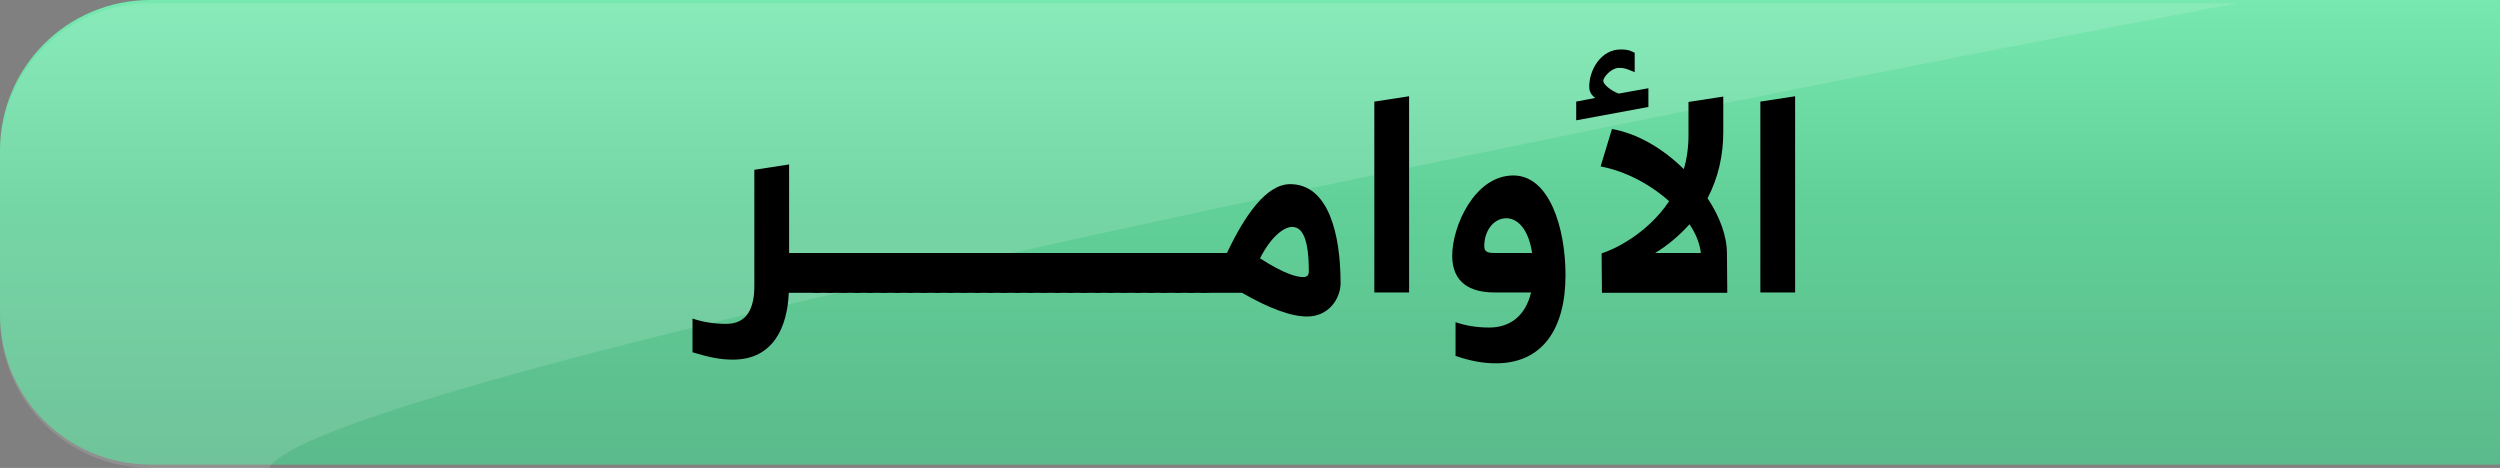 <?xml version="1.0" encoding="utf-8"?>
<!-- Generator: Adobe Illustrator 28.0.0, SVG Export Plug-In . SVG Version: 6.00 Build 0)  -->
<svg version="1.1" id="Layer_1" xmlns="http://www.w3.org/2000/svg" xmlns:xlink="http://www.w3.org/1999/xlink" x="0px" y="0px"
	 viewBox="0 0 748 140" style="enable-background:new 0 0 748 140;" xml:space="preserve">
<rect x="0" y="0" width="748" height="140" fill="#808080" stroke="none"/>
<style type="text/css">
	.st0{fill:url(#Rectangle_58_00000175322012651015701550000000194300731728588700_);}
	.st1{opacity:0.131;fill:#FFFFFF;enable-background:new    ;}
</style>
<g id="Group_135" transform="translate(-706 -24)">
	
		<linearGradient id="Rectangle_58_00000118374016915477874610000012690570420356854718_" gradientUnits="userSpaceOnUse" x1="1548.318" y1="4.676" x2="1548.318" y2="5.676" gradientTransform="matrix(748 0 0 139 -1157062 -626)">
		<stop  offset="0" style="stop-color:#77E8B0"/>
		<stop  offset="0.448" style="stop-color:#61D098"/>
		<stop  offset="1" style="stop-color:#5BBA8B"/>
	</linearGradient>
	<path id="Rectangle_58" style="fill:url(#Rectangle_58_00000118374016915477874610000012690570420356854718_);" d="M751,24h703v139
		H751c-24.9,0-45-20.1-45-45V69C706,44.1,726.1,24,751,24z"/>
	<path id="Intersection_1" class="st1" d="M751,164c-24.9,0-45-20.1-45-45l0,0V70c0-24.9,20.1-45,45-45h624.4c0,0-2.4,0.5-7.1,1.3
		C1303.6,38.6,804,134.1,786.5,164H751z"/>
	<g>
	</g>
</g>
<g>
	<path d="M207.2,105.4V95.3c2.9,1,6.2,1.6,10.1,1.6c6.3,0,8.4-4.8,8.4-11.3V50.8l10.4-1.6v26.5h8.2l1.6,0.2v11.5l-1.6,0.2H236
		c-0.4,10.2-4.6,20-16.7,20C215.3,107.6,211.8,106.8,207.2,105.4z"/>
	<path d="M242.8,87.4V75.9l1.6-0.2h4l1.6,0.2v11.5l-1.6,0.2h-4L242.8,87.4z"/>
	<path d="M246.8,87.4V75.9l1.6-0.2h4l1.6,0.2v11.5l-1.6,0.2h-4L246.8,87.4z"/>
	<path d="M250.8,87.4V75.9l1.6-0.2h4l1.6,0.2v11.5l-1.6,0.2h-4L250.8,87.4z"/>
	<path d="M254.8,87.4V75.9l1.6-0.2h4l1.6,0.2v11.5l-1.6,0.2h-4L254.8,87.4z"/>
	<path d="M258.8,87.4V75.9l1.6-0.2h4l1.6,0.2v11.5l-1.6,0.2h-4L258.8,87.4z"/>
	<path d="M262.8,87.4V75.9l1.6-0.2h4l1.6,0.2v11.5l-1.6,0.2h-4L262.8,87.4z"/>
	<path d="M266.8,87.4V75.9l1.6-0.2h4l1.6,0.2v11.5l-1.6,0.2h-4L266.8,87.4z"/>
	<path d="M270.8,87.4V75.9l1.6-0.2h4l1.6,0.2v11.5l-1.6,0.2h-4L270.8,87.4z"/>
	<path d="M274.8,87.4V75.9l1.6-0.2h4l1.6,0.2v11.5l-1.6,0.2h-4L274.8,87.4z"/>
	<path d="M278.8,87.4V75.9l1.6-0.2h4l1.6,0.2v11.5l-1.6,0.2h-4L278.8,87.4z"/>
	<path d="M282.8,87.4V75.9l1.6-0.2h4l1.6,0.2v11.5l-1.6,0.2h-4L282.8,87.4z"/>
	<path d="M286.8,87.4V75.9l1.6-0.2h4l1.6,0.2v11.5l-1.6,0.2h-4L286.8,87.4z"/>
	<path d="M290.8,87.4V75.9l1.6-0.2h4l1.6,0.2v11.5l-1.6,0.2h-4L290.8,87.4z"/>
	<path d="M294.8,87.4V75.9l1.6-0.2h4l1.6,0.2v11.5l-1.6,0.2h-4L294.8,87.4z"/>
	<path d="M298.8,87.4V75.9l1.6-0.2h4l1.6,0.2v11.5l-1.6,0.2h-4L298.8,87.4z"/>
	<path d="M302.8,87.4V75.9l1.6-0.2h4l1.6,0.2v11.5l-1.6,0.2h-4L302.8,87.4z"/>
	<path d="M306.8,87.4V75.9l1.6-0.2h4l1.6,0.2v11.5l-1.6,0.2h-4L306.8,87.4z"/>
	<path d="M310.8,87.4V75.9l1.6-0.2h4l1.6,0.2v11.5l-1.6,0.2h-4L310.8,87.4z"/>
	<path d="M314.8,87.4V75.9l1.6-0.2h4l1.6,0.2v11.5l-1.6,0.2h-4L314.8,87.4z"/>
	<path d="M318.8,87.4V75.9l1.6-0.2h4l1.6,0.2v11.5l-1.6,0.2h-4L318.8,87.4z"/>
	<path d="M322.8,87.4V75.9l1.6-0.2h4l1.6,0.2v11.5l-1.6,0.2h-4L322.8,87.4z"/>
	<path d="M326.8,87.4V75.9l1.6-0.2h4l1.6,0.2v11.5l-1.6,0.2h-4L326.8,87.4z"/>
	<path d="M330.8,87.4V75.9l1.6-0.2h4l1.6,0.2v11.5l-1.6,0.2h-4L330.8,87.4z"/>
	<path d="M334.8,87.4V75.9l1.6-0.2h4l1.6,0.2v11.5l-1.6,0.2h-4L334.8,87.4z"/>
	<path d="M338.8,87.4V75.9l1.6-0.2h4l1.6,0.2v11.5l-1.6,0.2h-4L338.8,87.4z"/>
	<path d="M342.8,87.4V75.9l1.6-0.2h4l1.6,0.2v11.5l-1.6,0.2h-4L342.8,87.4z"/>
	<path d="M346.8,87.4V75.9l1.6-0.2h4l1.6,0.2v11.5l-1.6,0.2h-4L346.8,87.4z"/>
	<path d="M350.8,87.4V75.9l1.6-0.2h4l1.6,0.2v11.5l-1.6,0.2h-4L350.8,87.4z"/>
	<path d="M354.8,87.4V75.9l1.6-0.2h4l1.6,0.2v11.5l-1.6,0.2h-4L354.8,87.4z"/>
	<path d="M371.6,87.6h-0.2h-11.1l-1.6-0.2V75.9l1.6-0.2h6.8c5.2-11,11.7-20.6,18.9-20.6c11.6,0,15.1,15.2,15.1,29.6
		c0,4.6-3.5,10-10,10C386.2,94.7,379.6,92.2,371.6,87.6z M389.9,82.9c1.4,0,1.7-0.8,1.7-1.6c0-9.9-1.9-13.4-5-13.4
		c-2.6,0-6.5,3.2-9.6,9.4C384.3,82,388,82.9,389.9,82.9z"/>
	<path d="M411.2,30.4l10.4-1.6v58.7h-10.4V30.4z"/>
	<path d="M435.5,106.5V96.4c2.9,1,6.2,1.6,10.1,1.6c5.7,0,10.7-3,12.5-10.5h-11c-7.3,0-12.6-3-12.6-11c0-8.8,6.7-24,18.3-24
		c10.8,0,15.6,15.7,15.6,29.8c0,16.5-7.2,26.4-20.8,26.4C443.6,108.7,440,108,435.5,106.5z M447.9,75.7h10.5
		c-1.1-7.4-4.5-10.4-7.7-10.4c-3.9,0-6.6,3.9-6.6,8.2C444,75.8,445.8,75.7,447.9,75.7z"/>
	<path d="M477.3,29.3c-1.1-0.8-1.8-1.8-1.8-3.4c0-5,3.5-11.1,9.4-11.1c2.7,0,3.3,0.6,4.2,1v5.8c-1.4-0.5-2.5-1.3-4.7-1.3
		c-2.2,0-4.7,2.7-4.7,3.9c0,1,2.2,2.9,4.6,3.8l8.9-1.6V32L471.6,36v-5.6L477.3,29.3z M482.3,38.6c7.9,1.4,15.4,6,21.5,12
		c0.9-3.1,1.4-6.5,1.4-10.2v-9.9l10.4-1.6v10.7c0,6.9-1.5,13.6-4.7,19.7c3.7,5.6,5.8,11.4,5.8,16.5l0.1,11.8h-37.5l-0.1-11.8
		c3.4-1,13.6-5.7,20.2-15.6c-5.6-5-13-9-20.5-10.4L482.3,38.6z M508.9,75.7c-0.3-2.8-1.5-5.8-3.4-8.6c-2.9,3.2-6.3,6.2-10.3,8.6
		H508.9z"/>
	<path d="M526.7,30.4l10.4-1.6v58.7h-10.4V30.4z"/>
</g>
</svg>
